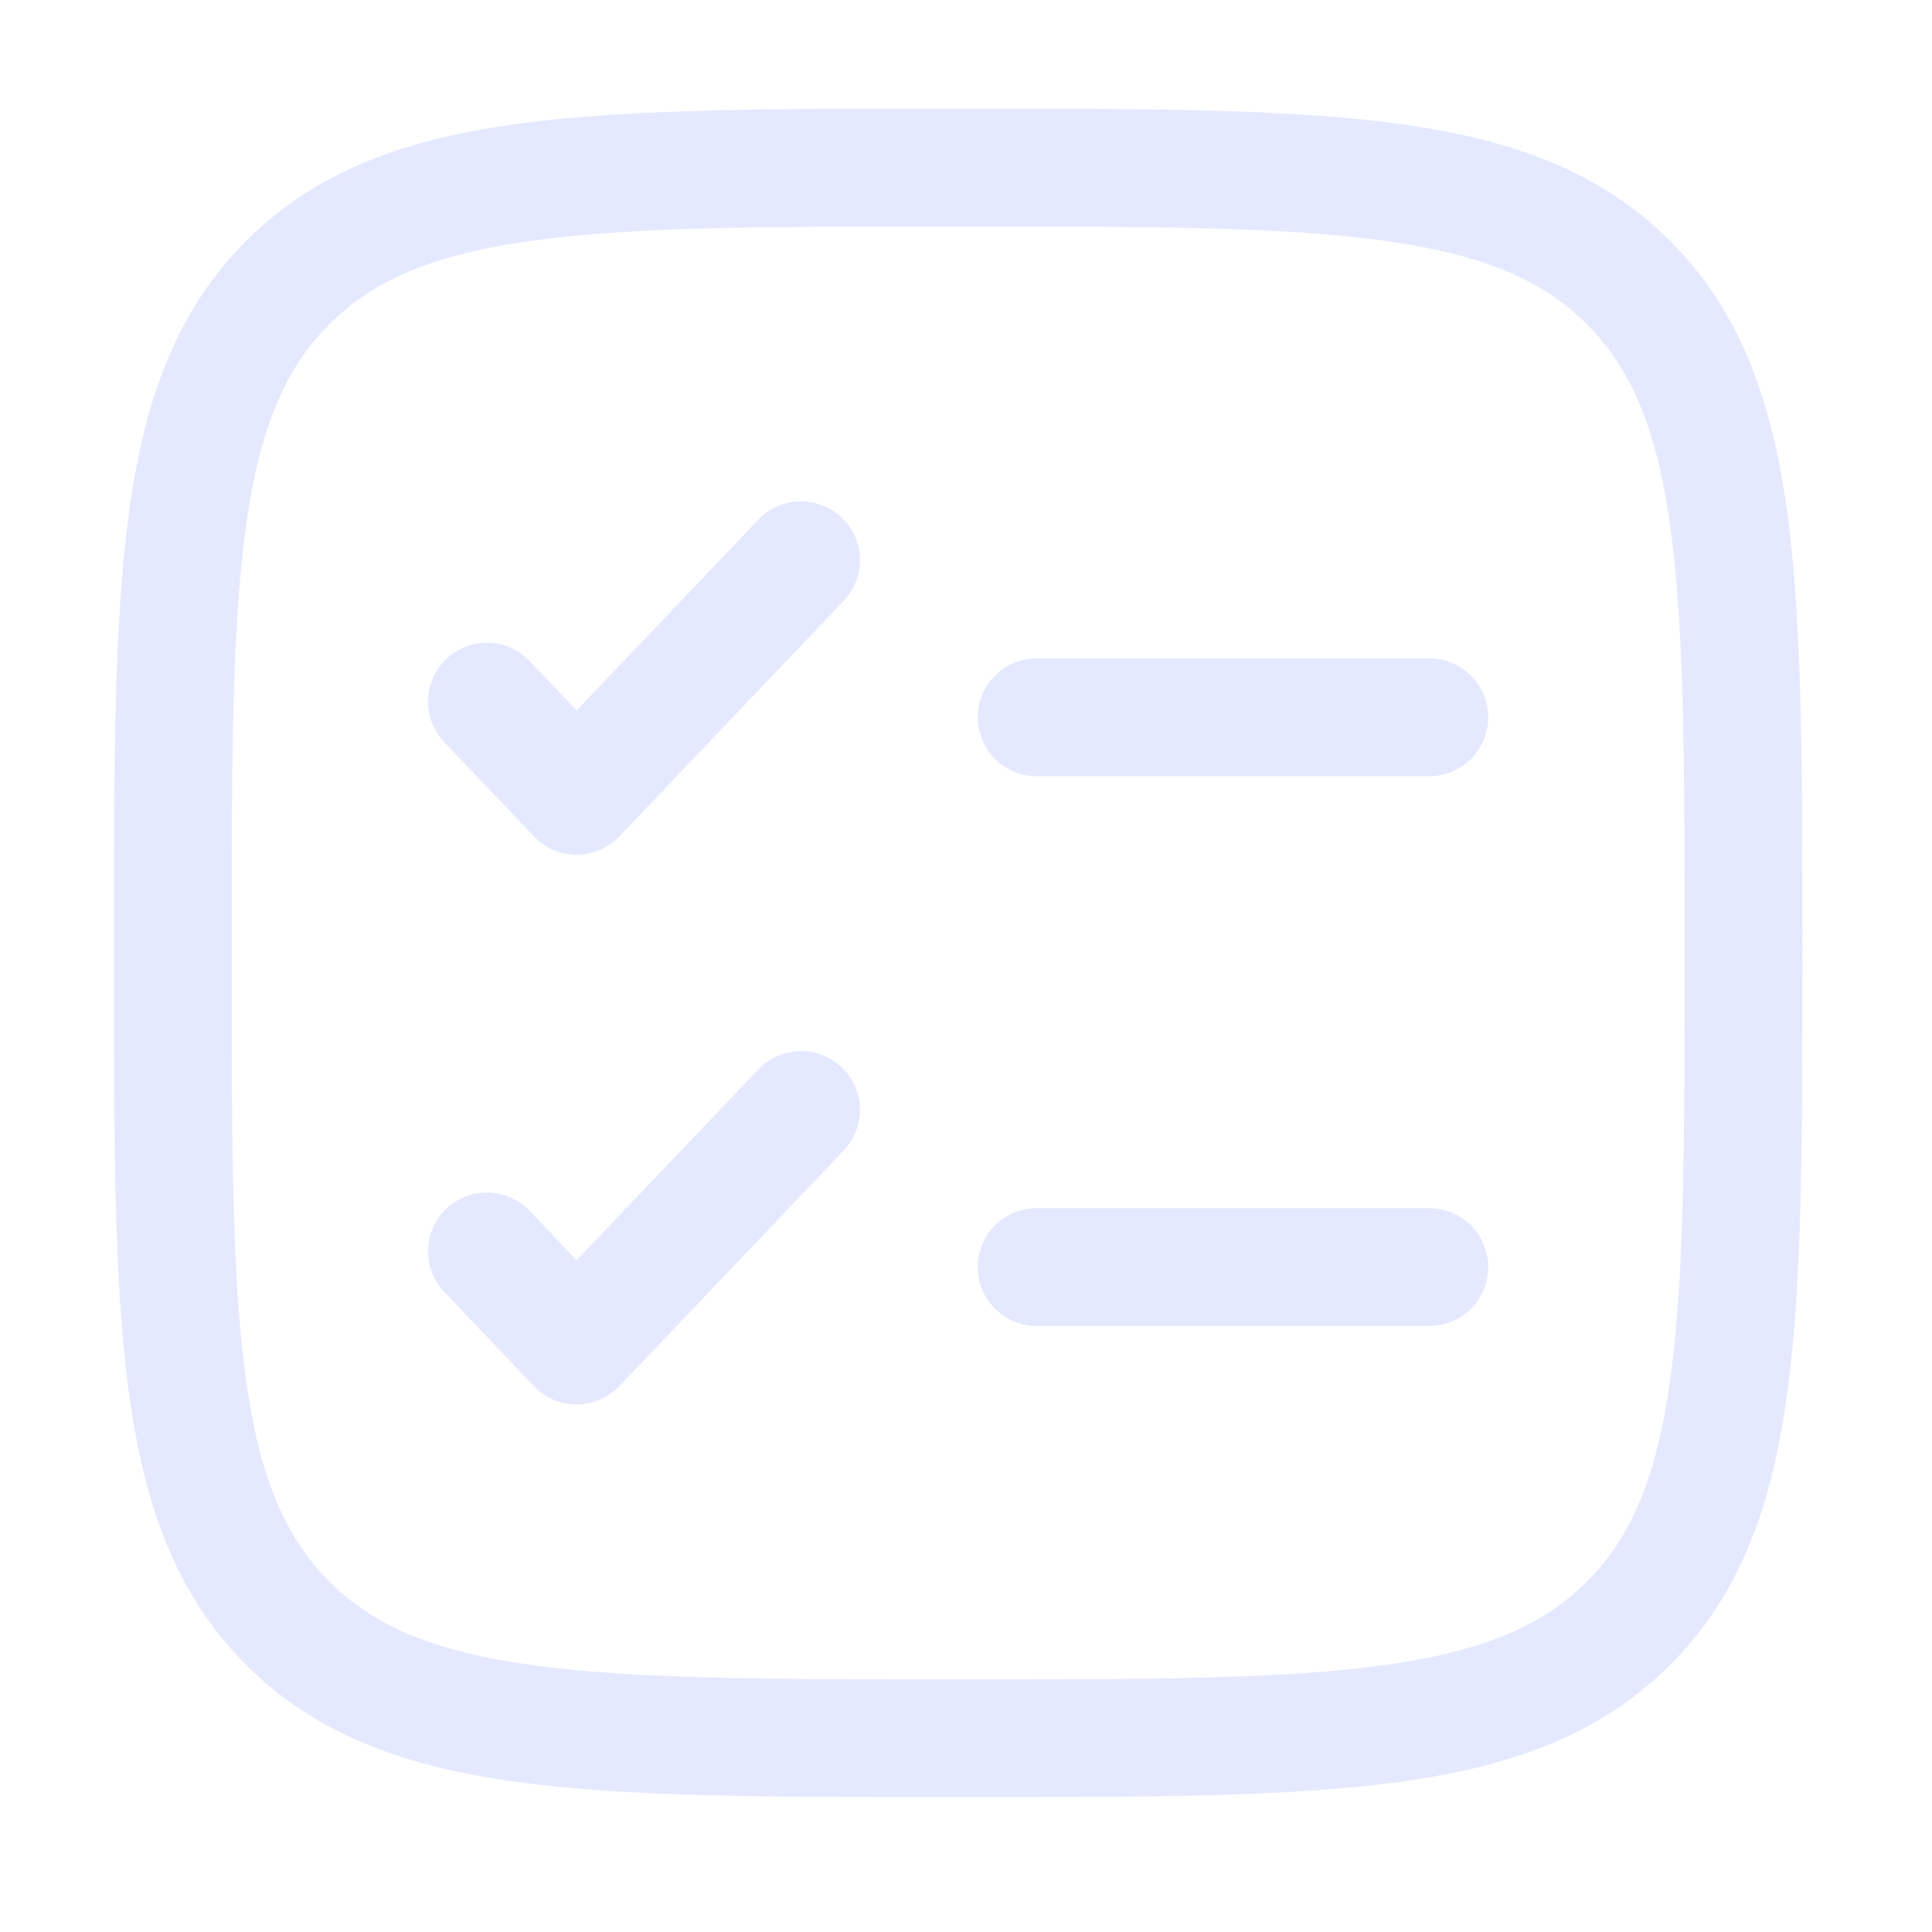 <svg width="41" height="41" viewBox="0 0 41 41" fill="none" xmlns="http://www.w3.org/2000/svg">
<g opacity="0.5">
<path fill-rule="evenodd" clip-rule="evenodd" d="M20.237 2.306H20.428C24.276 2.306 27.291 2.306 29.643 2.622C32.051 2.946 33.951 3.621 35.443 5.113C36.934 6.604 37.609 8.504 37.933 10.912C38.249 13.264 38.249 16.279 38.249 20.127V20.318C38.249 24.165 38.249 27.18 37.933 29.533C37.609 31.941 36.934 33.841 35.443 35.332C33.951 36.824 32.051 37.499 29.643 37.823C27.291 38.139 24.276 38.139 20.428 38.139H20.237C16.39 38.139 13.375 38.139 11.022 37.823C8.614 37.499 6.714 36.824 5.223 35.332C3.732 33.841 3.056 31.941 2.732 29.533C2.416 27.18 2.416 24.165 2.416 20.318V20.127C2.416 16.279 2.416 13.264 2.732 10.912C3.056 8.504 3.732 6.604 5.223 5.113C6.714 3.621 8.614 2.946 11.022 2.622C13.375 2.306 16.39 2.306 20.237 2.306ZM11.355 5.1C9.225 5.386 7.94 5.931 6.991 6.88C6.041 7.83 5.496 9.114 5.21 11.245C4.919 13.412 4.916 16.259 4.916 20.222C4.916 24.186 4.919 27.033 5.21 29.2C5.496 31.33 6.041 32.615 6.991 33.564C7.94 34.514 9.225 35.059 11.355 35.345C13.522 35.636 16.369 35.639 20.333 35.639C24.296 35.639 27.143 35.636 29.31 35.345C31.441 35.059 32.725 34.514 33.675 33.564C34.624 32.615 35.169 31.33 35.455 29.2C35.747 27.033 35.749 24.186 35.749 20.222C35.749 16.259 35.747 13.412 35.455 11.245C35.169 9.114 34.624 7.83 33.675 6.88C32.725 5.931 31.441 5.386 29.31 5.1C27.143 4.808 24.296 4.806 20.333 4.806C16.369 4.806 13.522 4.808 11.355 5.1ZM17.861 10.984C18.361 11.46 18.381 12.251 17.904 12.751L13.143 17.751C12.907 17.999 12.579 18.139 12.237 18.139C11.895 18.139 11.568 17.999 11.332 17.751L9.428 15.751C8.951 15.251 8.971 14.46 9.471 13.984C9.971 13.508 10.762 13.527 11.238 14.027L12.237 15.076L16.094 11.027C16.57 10.527 17.361 10.508 17.861 10.984ZM20.749 15.222C20.749 14.532 21.309 13.972 21.999 13.972H30.333C31.023 13.972 31.583 14.532 31.583 15.222C31.583 15.913 31.023 16.472 30.333 16.472H21.999C21.309 16.472 20.749 15.913 20.749 15.222ZM17.861 22.651C18.361 23.127 18.381 23.918 17.904 24.418L13.143 29.418C12.907 29.666 12.579 29.806 12.237 29.806C11.895 29.806 11.568 29.666 11.332 29.418L9.428 27.418C8.951 26.918 8.971 26.127 9.471 25.651C9.971 25.174 10.762 25.194 11.238 25.694L12.237 26.743L16.094 22.694C16.57 22.194 17.361 22.174 17.861 22.651ZM20.749 26.889C20.749 26.199 21.309 25.639 21.999 25.639H30.333C31.023 25.639 31.583 26.199 31.583 26.889C31.583 27.579 31.023 28.139 30.333 28.139H21.999C21.309 28.139 20.749 27.579 20.749 26.889Z" fill="#CCD4FF"/>
</g>
</svg>
